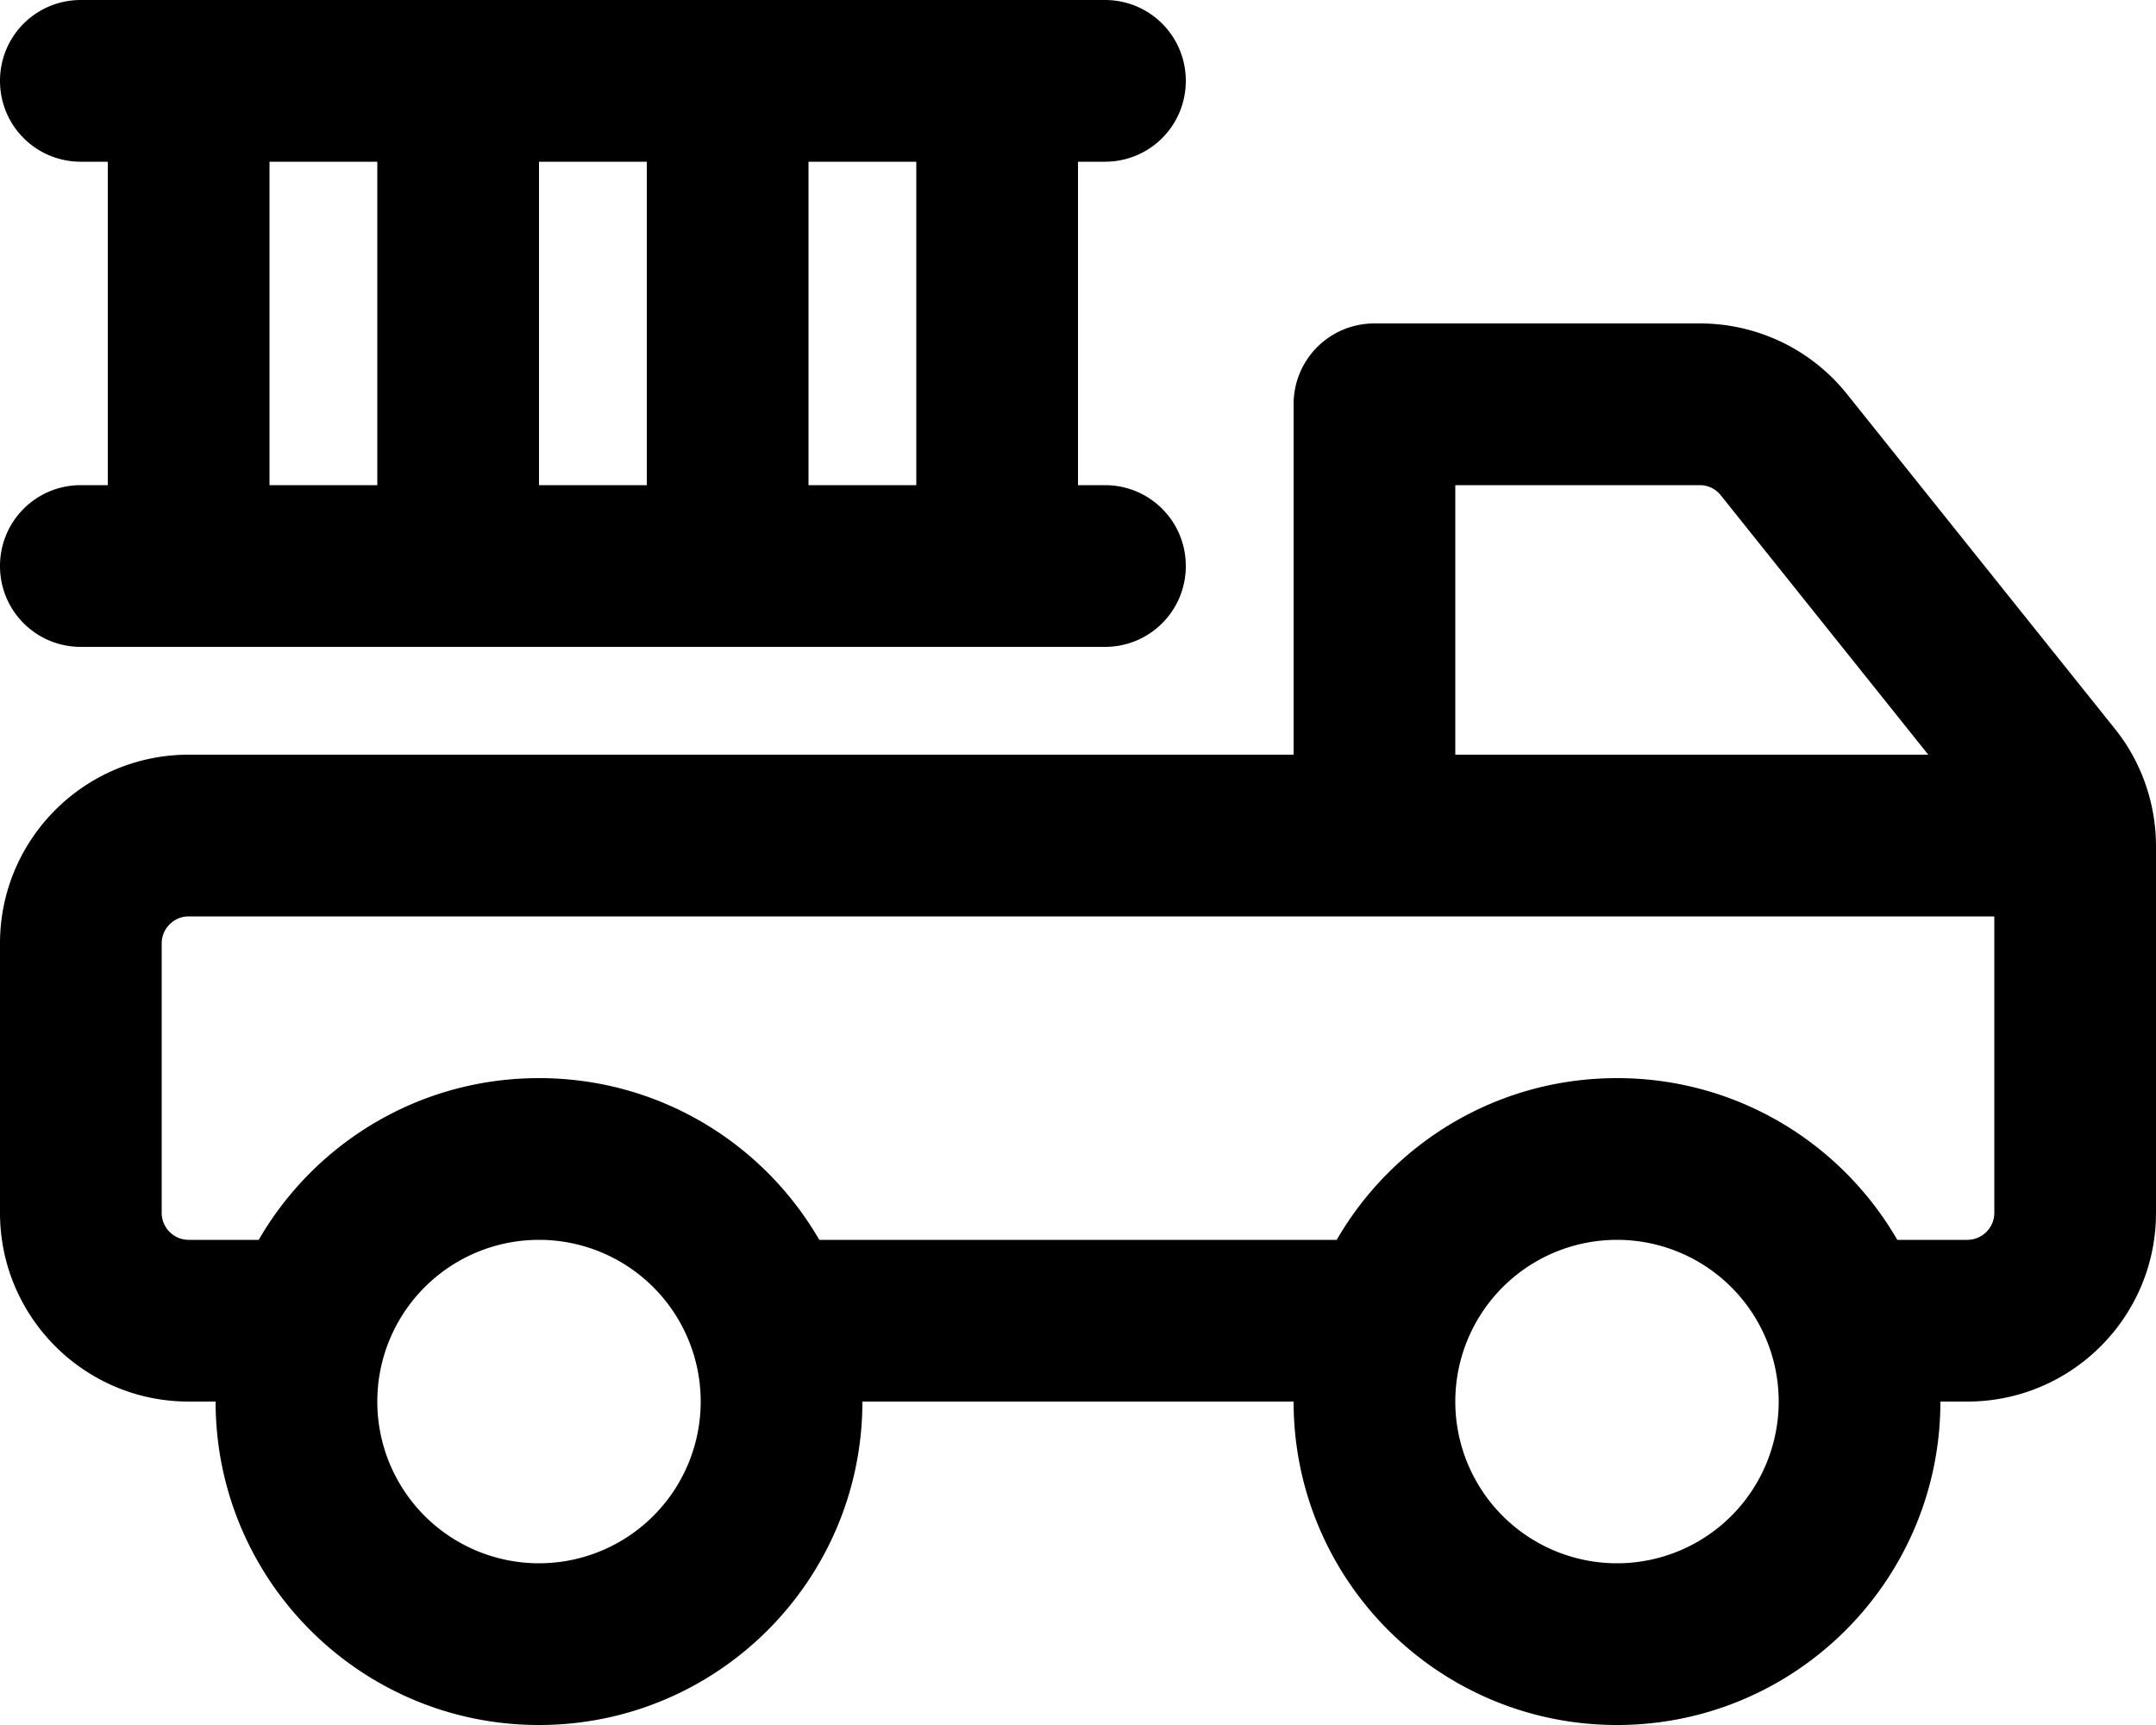 <svg xmlns="http://www.w3.org/2000/svg" viewBox="0 0 640 512"><!--! Font Awesome Pro 6.5.2 by @fontawesome - https://fontawesome.com License - https://fontawesome.com/license (Commercial License) Copyright 2024 Fonticons, Inc. --><path d="M0 24C0 37.3 10.7 48 24 48h8v96H24c-13.3 0-24 10.7-24 24s10.7 24 24 24H328c13.3 0 24-10.7 24-24s-10.7-24-24-24h-8V48h8c13.3 0 24-10.7 24-24s-10.7-24-24-24H24C10.7 0 0 10.7 0 24zM272 144H240V48h32v96zM160 48h32v96H160V48zm-48 96H80V48h32v96zM408 96c-13.3 0-24 10.7-24 24V224H56c-30.9 0-56 25.1-56 56v80c0 30.9 25.1 56 56 56h8c0 53 43 96 96 96s96-43 96-96H384c0 53 43 96 96 96s96-43 96-96h8c30.9 0 56-25.1 56-56V251.2c0-12.7-4.3-25.1-12.3-35L548.3 117c-10.6-13.3-26.7-21-43.7-21H408zM76.8 368H56c-4.4 0-8-3.6-8-8V280c0-4.4 3.6-8 8-8H384h48H592v88c0 4.4-3.6 8-8 8H563.2c-16.6-28.7-47.6-48-83.2-48s-66.6 19.3-83.2 48H243.2c-16.6-28.7-47.6-48-83.2-48s-66.6 19.3-83.2 48zM432 224V144h72.6c2.4 0 4.7 1.1 6.2 3l61.6 77H432zM112 416a48 48 0 1 1 96 0 48 48 0 1 1 -96 0zm368-48a48 48 0 1 1 0 96 48 48 0 1 1 0-96z"/></svg>